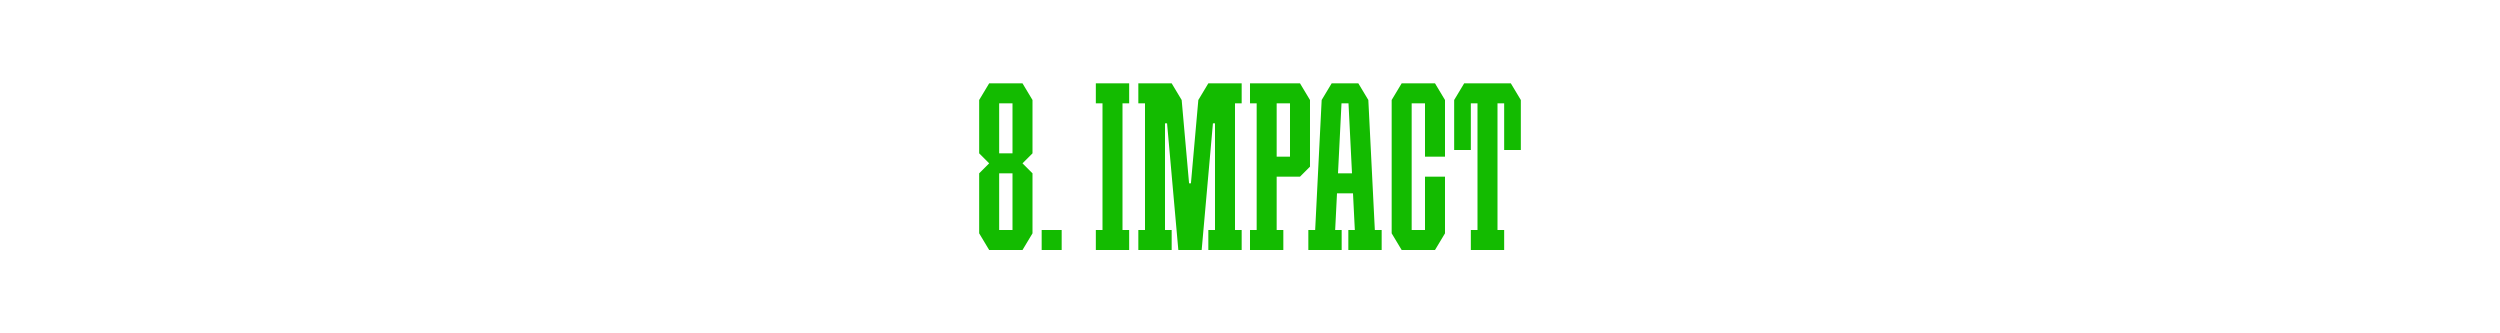 <?xml version="1.0" encoding="UTF-8"?> <svg xmlns="http://www.w3.org/2000/svg" viewBox="0 0 1500 200"> <defs> <style>.cls-1{fill:#fff;}.cls-2{fill:#13bb00;}</style> </defs> <g id="Layer_1"> <rect class="cls-1" width="1500" height="200"></rect> </g> <g id="Agate"> <g id="_8"> <path class="cls-2" d="m613.5,50h-20l-6,10v32l6,6-6,6v36l6,10h20l6-10v-36l-6-6,6-6v-32l-6-10Zm-6,12v30h-8v-30h8Zm-8,76v-34h8v34h-8Z"></path> <g id="_Н3"> <rect class="cls-2" x="625" y="138" width="12" height="12"></rect> </g> <path class="cls-2" d="m824.9,138l-3.9-78h0l-6-10h-2s-12,0-12,0h0s-2,0-2,0l-6,10h0l-3.9,78h-4.1v12h20v-12h-3.9l1.1-22h9.6l1.1,22h-3.9v12h20v-12h-4.1Zm-22.1-34l2.1-42h4.2l2.1,42h-8.4Z"></path> <polygon class="cls-2" points="677.5 62 677.5 50 673.5 50 661.5 50 657.5 50 657.5 62 661.5 62 661.5 138 657.5 138 657.5 150 661.5 150 673.5 150 677.5 150 677.5 138 673.5 138 673.5 62 677.5 62"></polygon> <polygon class="cls-2" points="861 50 857 50 855 50 847 50 845 50 841 50 835 60 835 62 835 138 835 140 841 150 845 150 847 150 855 150 857 150 861 150 867 140 867 138 867 106 855 106 855 138 847 138 847 62 855 62 855 94 867 94 867 62 867 60 861 50"></polygon> <polygon class="cls-2" points="745 62 745 50 741 50 729 50 727 50 727 50 725 50 719 60 714.56 110 713.44 110 709 60 703 50 703 50 699 50 687 50 683 50 683 62 687 62 687 138 683 138 683 150 687 150 699 150 703 150 703 138 699 138 699 74 700.24 74 707 150 711 150 717 150 721 150 727.76 74 729 74 729 138 725 138 725 150 729 150 741 150 745 150 745 138 741 138 741 62 745 62"></polygon> <path class="cls-2" d="m780,50h-30v12h4v76h-4v12h20v-12h-4v-32h14l6-6h0v-40l-6-10Zm-14,12h8v32h-8v-32Z"></path> <polygon class="cls-2" points="906.5 50 904.5 50 900.5 50 898.5 50 886.5 50 884.5 50 880.5 50 878.5 50 872.5 60 872.5 62 872.5 90 882.5 90 882.5 62 884.5 62 886.5 62 886.5 138 882.5 138 882.5 150 886.5 150 898.5 150 902.5 150 902.5 138 898.5 138 898.5 62 900.5 62 902.5 62 902.5 90 912.5 90 912.5 62 912.5 60 906.5 50"></polygon> </g> </g> </svg> 